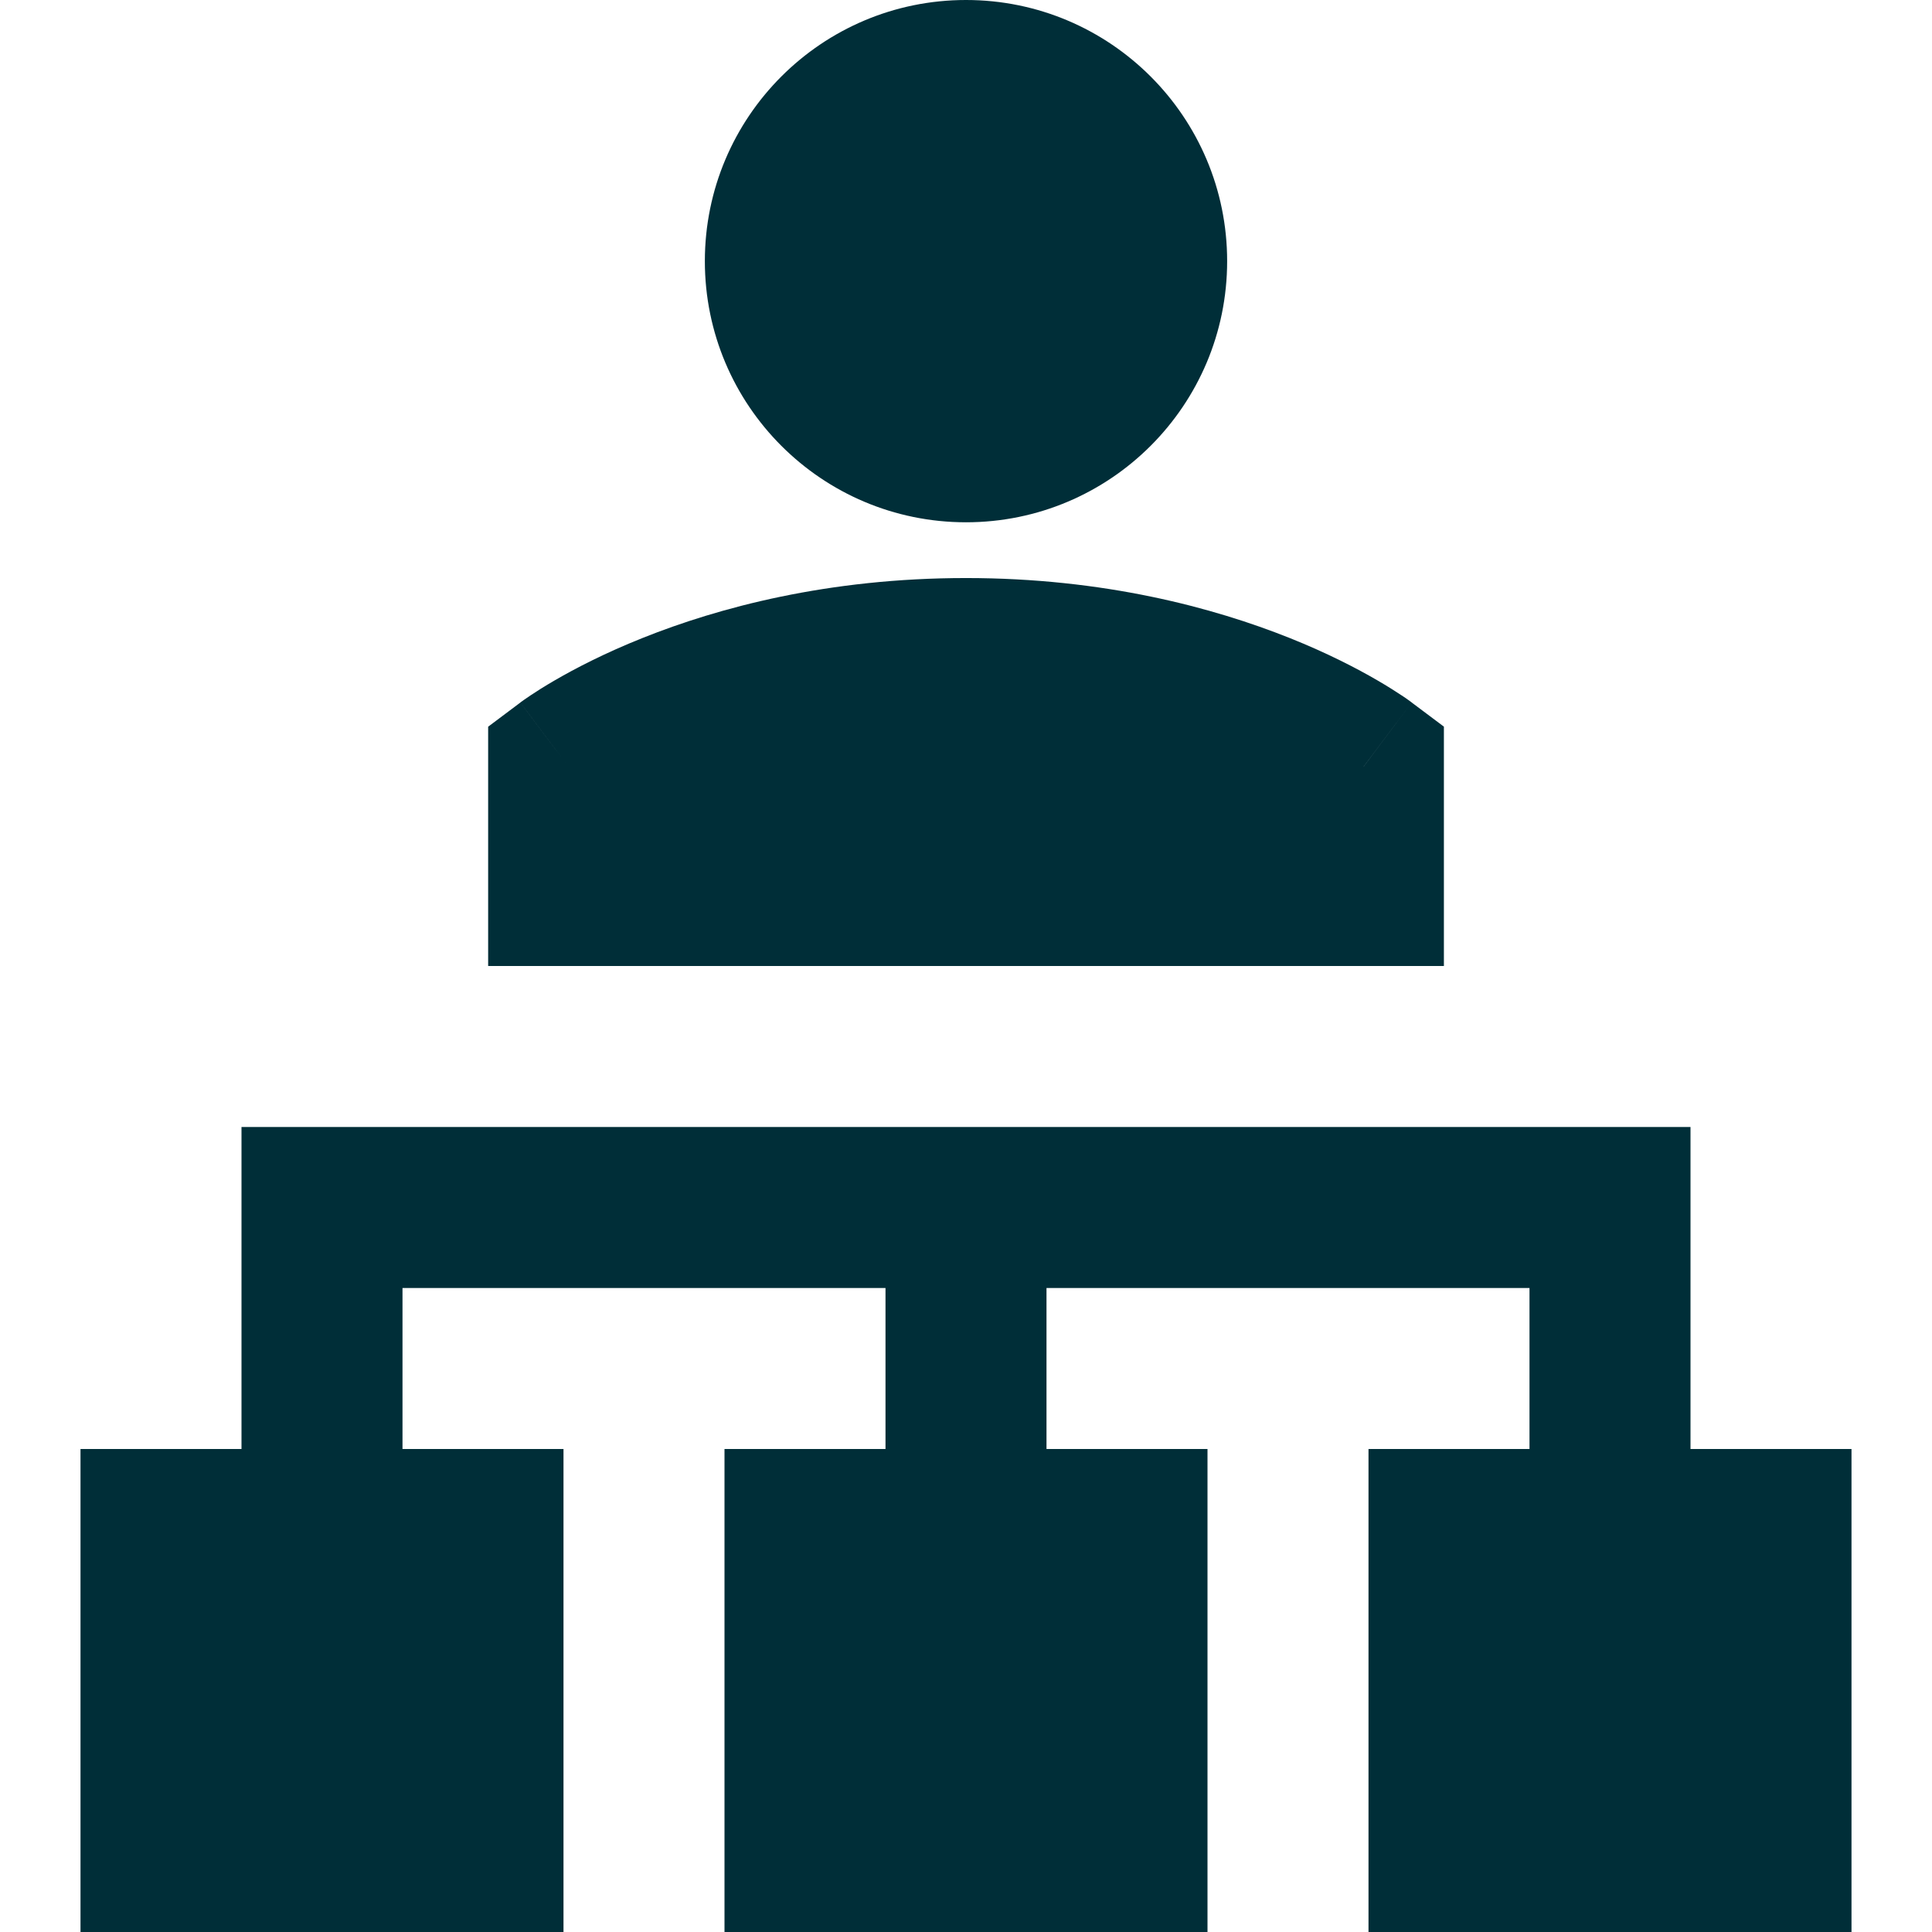 <svg xmlns="http://www.w3.org/2000/svg" fill="none" viewBox="0 0 36 36" id="Work-Organization--Streamline-Sharp" height="36" width="36">
  <desc>
    Work Organization Streamline Icon: https://streamlinehq.com
  </desc>
  <g id="Solid/17-Business/02-Office/work-organization--work-organization-human-resources">
    <path id="Union" fill="#002e38" fill-rule="evenodd" d="M13.134 4.866C13.134 2.179 15.313 0 18 0c2.687 0 4.866 2.179 4.866 4.866 0 2.687 -2.178 4.866 -4.866 4.866S13.134 7.553 13.134 4.866Zm12.273 9.421 0.898 -1.197 -0.002 -0.002 -0.002 -0.002 -0.005 -0.004 -0.014 -0.01 -0.04 -0.029c-0.032 -0.023 -0.075 -0.053 -0.129 -0.088 -0.107 -0.071 -0.257 -0.167 -0.448 -0.278 -0.382 -0.222 -0.931 -0.508 -1.637 -0.79C22.614 11.323 20.574 10.771 18 10.771c-2.574 0 -4.614 0.552 -6.027 1.117 -0.706 0.282 -1.255 0.568 -1.637 0.79 -0.191 0.111 -0.341 0.206 -0.448 0.278 -0.054 0.036 -0.097 0.066 -0.129 0.088l-0.04 0.029 -0.014 0.01 -0.005 0.004 -0.002 0.002 -0.002 0.002 0.9 1.2c-0.45 -0.6 -0.675 -0.9 -0.788 -1.05 -0.111 -0.148 -0.113 -0.15 -0.112 -0.15l-0.6 0.45V18H26.905V13.54l-0.6 -0.45c0 0 -0.001 0.002 -0.113 0.151 -0.112 0.15 -0.337 0.449 -0.784 1.046ZM4.5 21h27v6h3v9h-9v-9h3v-3h-9v3h3v9H13.5v-9h3v-3H7.5v3h3v9H1.5v-9h3v-6Z" clip-rule="evenodd" stroke-width="1.5"></path>
  </g>
</svg>